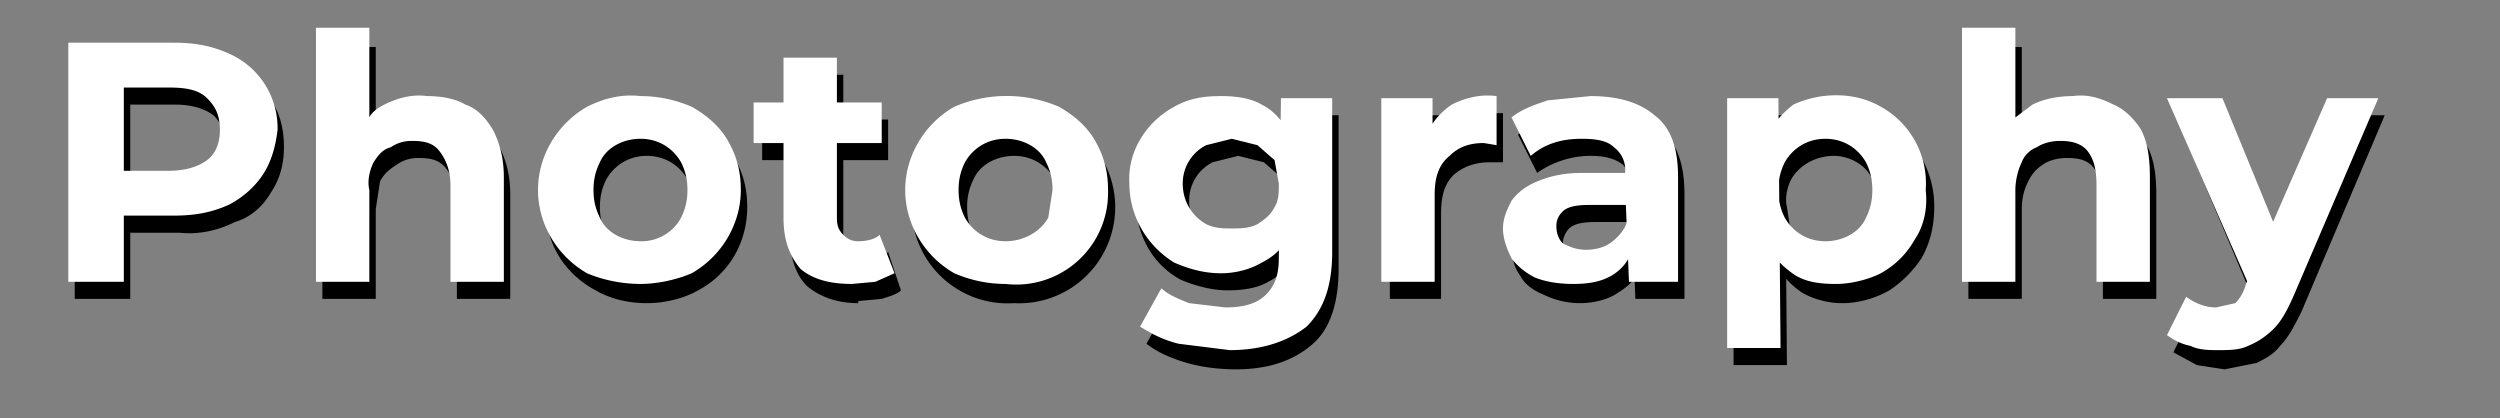 <svg xmlns="http://www.w3.org/2000/svg" stroke-linecap="round" stroke-linejoin="round" stroke-miterlimit="10" clip-rule="evenodd" viewBox="0 0 1171 196"><rect x="0" y="0" width="1171" height="196" fill="#808080" stroke="none"/><clipPath id="a"><path d="M0 0h1171v196H0z"/></clipPath><g clip-path="url(#a)"><path d="M35 140V28h49c9 0 18 2 26 5 7 3 13 8 17 14s6 13 6 22c0 8-2 15-6 21-4 7-10 12-17 14-8 4-17 6-26 5H61v31zm26-51 22-1c8 0 14-1 17-5 4-3 6-8 6-14s-2-11-6-15c-4-3-10-5-18-5H61zm142-36c7 0 13 1 18 4 6 3 10 7 13 12 3 6 5 13 5 22v49h-25V95c0-7-2-12-5-16s-7-5-13-5c-4 0-7 1-10 3s-6 4-8 8l-2 13v42h-25V22h25v41l7-5c6-4 13-5 20-5zm100 89c-9 0-17-2-24-6-15-8-24-23-23-39-1-16 8-31 23-38a52 52 0 0 1 49 0c6 3 12 9 16 15 4 7 6 14 6 23 0 16-8 31-23 39-7 4-16 6-24 6zm0-21a21 21 0 0 0 19-11c2-4 3-8 3-13s-1-9-3-13c-4-7-11-11-19-11s-15 4-19 11c-2 4-3 8-3 13s1 9 3 13c4 7 11 11 19 11zm99 21c-10 0-18-3-24-8-5-5-8-13-8-23V35h25v75c0 4 1 7 3 9s4 3 8 3 7-1 10-4l6 18c-2 2-6 3-9 4l-11 1zm-45-67V56h59v19zm118 67a45 45 0 0 1-48-45c0-16 9-31 23-38a54 54 0 0 1 49 0c7 3 13 9 17 15a45 45 0 0 1-41 68zm0-21c8 0 15-4 19-11 2-4 3-8 3-13s-1-9-3-13c-4-7-11-11-19-11s-16 4-19 11c-2 4-3 8-3 13s1 9 3 13c3 7 11 11 19 11zm104 52c-8 0-16-1-23-3s-14-5-19-9l10-18a55 55 0 0 0 30 10c9 0 15-2 19-6s6-10 6-18l2-75h23v72c0 16-4 28-12 35-9 8-21 12-36 12zm-4-37c-7 0-15-2-22-5-13-7-21-21-21-37 0-15 8-29 21-36 7-3 15-5 22-5s14 1 19 4c6 3 10 8 13 14s4 40 0 47c-2 6-7 11-13 14-5 3-12 4-19 4zm5-20 12-3 8-7 3-11c0-5-1-8-3-12l-8-7-12-3-12 3a20 20 0 0 0-11 18c0 8 4 15 11 19l12 3zm71 24V54h23v12s4-5 9-8c7-4 14-5 21-5v23h-6c-7 0-12 2-16 5-5 4-7 10-7 19v40h-25zm115 0-2-50c1-5-1-10-4-13-4-3-9-4-15-4-9 0-18 3-25 8l-9-18a76 76 0 0 1 37-10c13 0 23 3 31 9 7 6 10 16 10 29v49h-23zm-26 2c-7 0-13-2-17-4-5-2-9-5-11-9-3-4-4-9-4-14-1-4 1-9 3-13 3-4 7-7 12-9 7-2 14-4 22-3h22v14h-20c-6 0-10 1-12 3s-3 5-3 7c0 3 1 6 4 8s6 3 10 3 8-1 11-3c4-2 7-6 8-9l3 12c-1 5-5 9-10 12-4 3-11 5-18 5zm123 0c-7 0-14-2-19-5-6-4-10-9-13-15s-3-42 0-50c3-6 7-11 12-14 13-7 29-7 42 0a46 46 0 0 1 21 39c0 9-2 17-6 24-4 6-9 11-15 15-7 4-15 6-22 6zm-51 29V54h24l1 117zm47-50c7 0 15-4 19-11l2-13c0-5-1-9-3-13-3-7-11-11-18-11-8 0-16 4-20 11-2 4-3 9-2 13l2 13c4 7 11 11 19 11zm116-68c6 0 12 1 18 4 5 3 10 7 13 12 3 6 4 13 4 22v49h-25V95c0-7-1-12-4-16s-7-5-13-5c-4 0-8 1-11 3s-5 4-7 8-3 8-3 13v42h-25V22h25v41l8-5c6-4 13-5 20-5zm67 120-13-2-11-6 9-18c4 3 9 5 14 5 4 0 7 0 9-2s4-4 5-8l38-88h24l-39 92c-3 6-6 12-10 16-3 4-7 6-11 8l-15 3zm-23-119h25l25 62-12 28z"/><path fill="#fff" d="M32 132V20h49c9 0 17 1 26 5a38 38 0 0 1 23 36c-1 8-3 15-7 21s-10 11-16 14c-9 4-17 5-26 5H58v31zm26-52h21c8 0 14-2 18-5s6-8 6-14c0-7-2-11-6-15s-10-5-18-5H58zm142-35c6 0 13 1 18 4 6 2 10 7 13 12 3 6 5 13 5 22v49h-25V87c0-7-2-12-5-16s-7-5-13-5c-4 0-7 1-10 3-4 1-6 4-8 7-2 4-3 9-2 13v43h-25V13h25v42s1-3 7-6 13-5 20-4zm100 88c-9 0-18-2-25-5-14-8-23-23-23-39s9-31 23-39c8-4 16-6 25-5 9 0 17 2 24 5 7 4 13 9 17 16s6 14 6 23c0 16-9 31-23 39-7 3-16 5-24 5zm0-20a21 21 0 0 0 19-11c2-4 3-8 3-13s-1-9-3-13c-4-7-11-11-19-11s-16 4-19 11c-2 4-3 8-3 13s1 9 3 13c3 7 11 11 19 11zm99 20c-10 0-18-2-24-7-5-6-8-13-8-24V27h25v75c0 4 1 6 3 8s4 3 7 3c4 0 8-1 10-3l7 18-9 4-11 1zm-46-66V48h60v19zm118 66c-9 0-17-2-24-5-14-8-23-23-23-39s9-31 23-39a62 62 0 0 1 49 0c7 4 13 9 17 16s6 14 6 23a43 43 0 0 1-48 44zm0-20c8 0 16-4 20-11l2-13c0-5-1-9-3-13-3-7-11-11-19-11s-15 4-19 11c-2 4-3 8-3 13s1 9 3 13c4 7 11 11 19 11zm105 51-24-3c-8-2-13-5-18-8l10-18c3 3 8 5 13 7l17 2c9 0 15-2 19-6s6-9 6-17l1-75h24v72c0 16-4 27-12 35-9 7-21 11-36 11zm-4-36c-8 0-15-2-22-5-13-8-21-22-21-37-1-15 8-29 21-36 7-4 14-5 22-5 7 0 14 1 19 4 6 3 10 8 13 14s3 39 0 47c-3 6-7 10-13 13-5 3-12 5-19 5zm5-21c4 0 8 0 12-2 3-2 6-4 8-8 2-3 2-7 2-11l-2-11-8-7-12-3-12 3a20 20 0 0 0-11 18c0 8 4 15 11 19 4 2 8 2 12 2zm70 25V46h24v12s3-5 9-9c6-3 13-5 21-4v23l-6-1c-7 0-12 2-16 6-5 4-7 10-7 18v41h-25zm116 0-2-50c1-5-1-10-5-13-3-3-8-4-15-4-9 0-17 2-24 8l-9-18c5-4 11-6 17-8l20-2c13 0 23 3 30 9 8 6 11 16 11 29v49h-23zm-26 1c-7 0-13-1-18-3-4-2-8-5-11-9-2-4-4-9-4-14s2-9 4-13c3-4 7-7 12-9 7-3 14-4 21-4h23v15h-20c-6 0-10 1-12 3s-3 4-3 7 1 6 3 8c4 2 7 3 11 3s8-1 11-3 7-6 8-10l3 12c-2 6-5 10-10 13s-11 4-18 4zm123 0c-8 0-14-1-19-4-6-4-11-9-13-15-3-7-4-42 0-50 3-7 7-11 12-15 13-6 29-6 41 1a41 41 0 0 1 21 39c1 9-1 17-5 23-4 7-9 12-16 16-6 3-14 5-21 5zm-51 30V46h24l1 117zm46-50c8 0 16-4 19-11 2-4 3-8 3-13s-1-9-3-13c-4-7-11-11-19-11s-15 4-19 11c-2 4-3 8-3 13s1 9 3 13c4 7 11 11 19 11zm116-68c7-1 13 1 19 4 5 2 10 7 13 12 3 6 4 13 4 22v49h-25V87c0-7-1-12-4-16s-8-5-13-5c-4 0-8 1-11 3-3 1-6 4-7 7-2 4-3 9-3 13v43h-25V13h25v42l8-6c6-3 13-4 19-4zm68 119c-4 0-9 0-13-2-5-1-8-3-11-5l9-18c4 3 9 5 14 5l9-2c2-2 4-5 5-9l38-87h24l-39 91c-3 7-6 13-10 17-3 3-7 6-12 8-4 2-9 2-14 2zm-24-118h26l25 61-12 28z"/></g></svg>